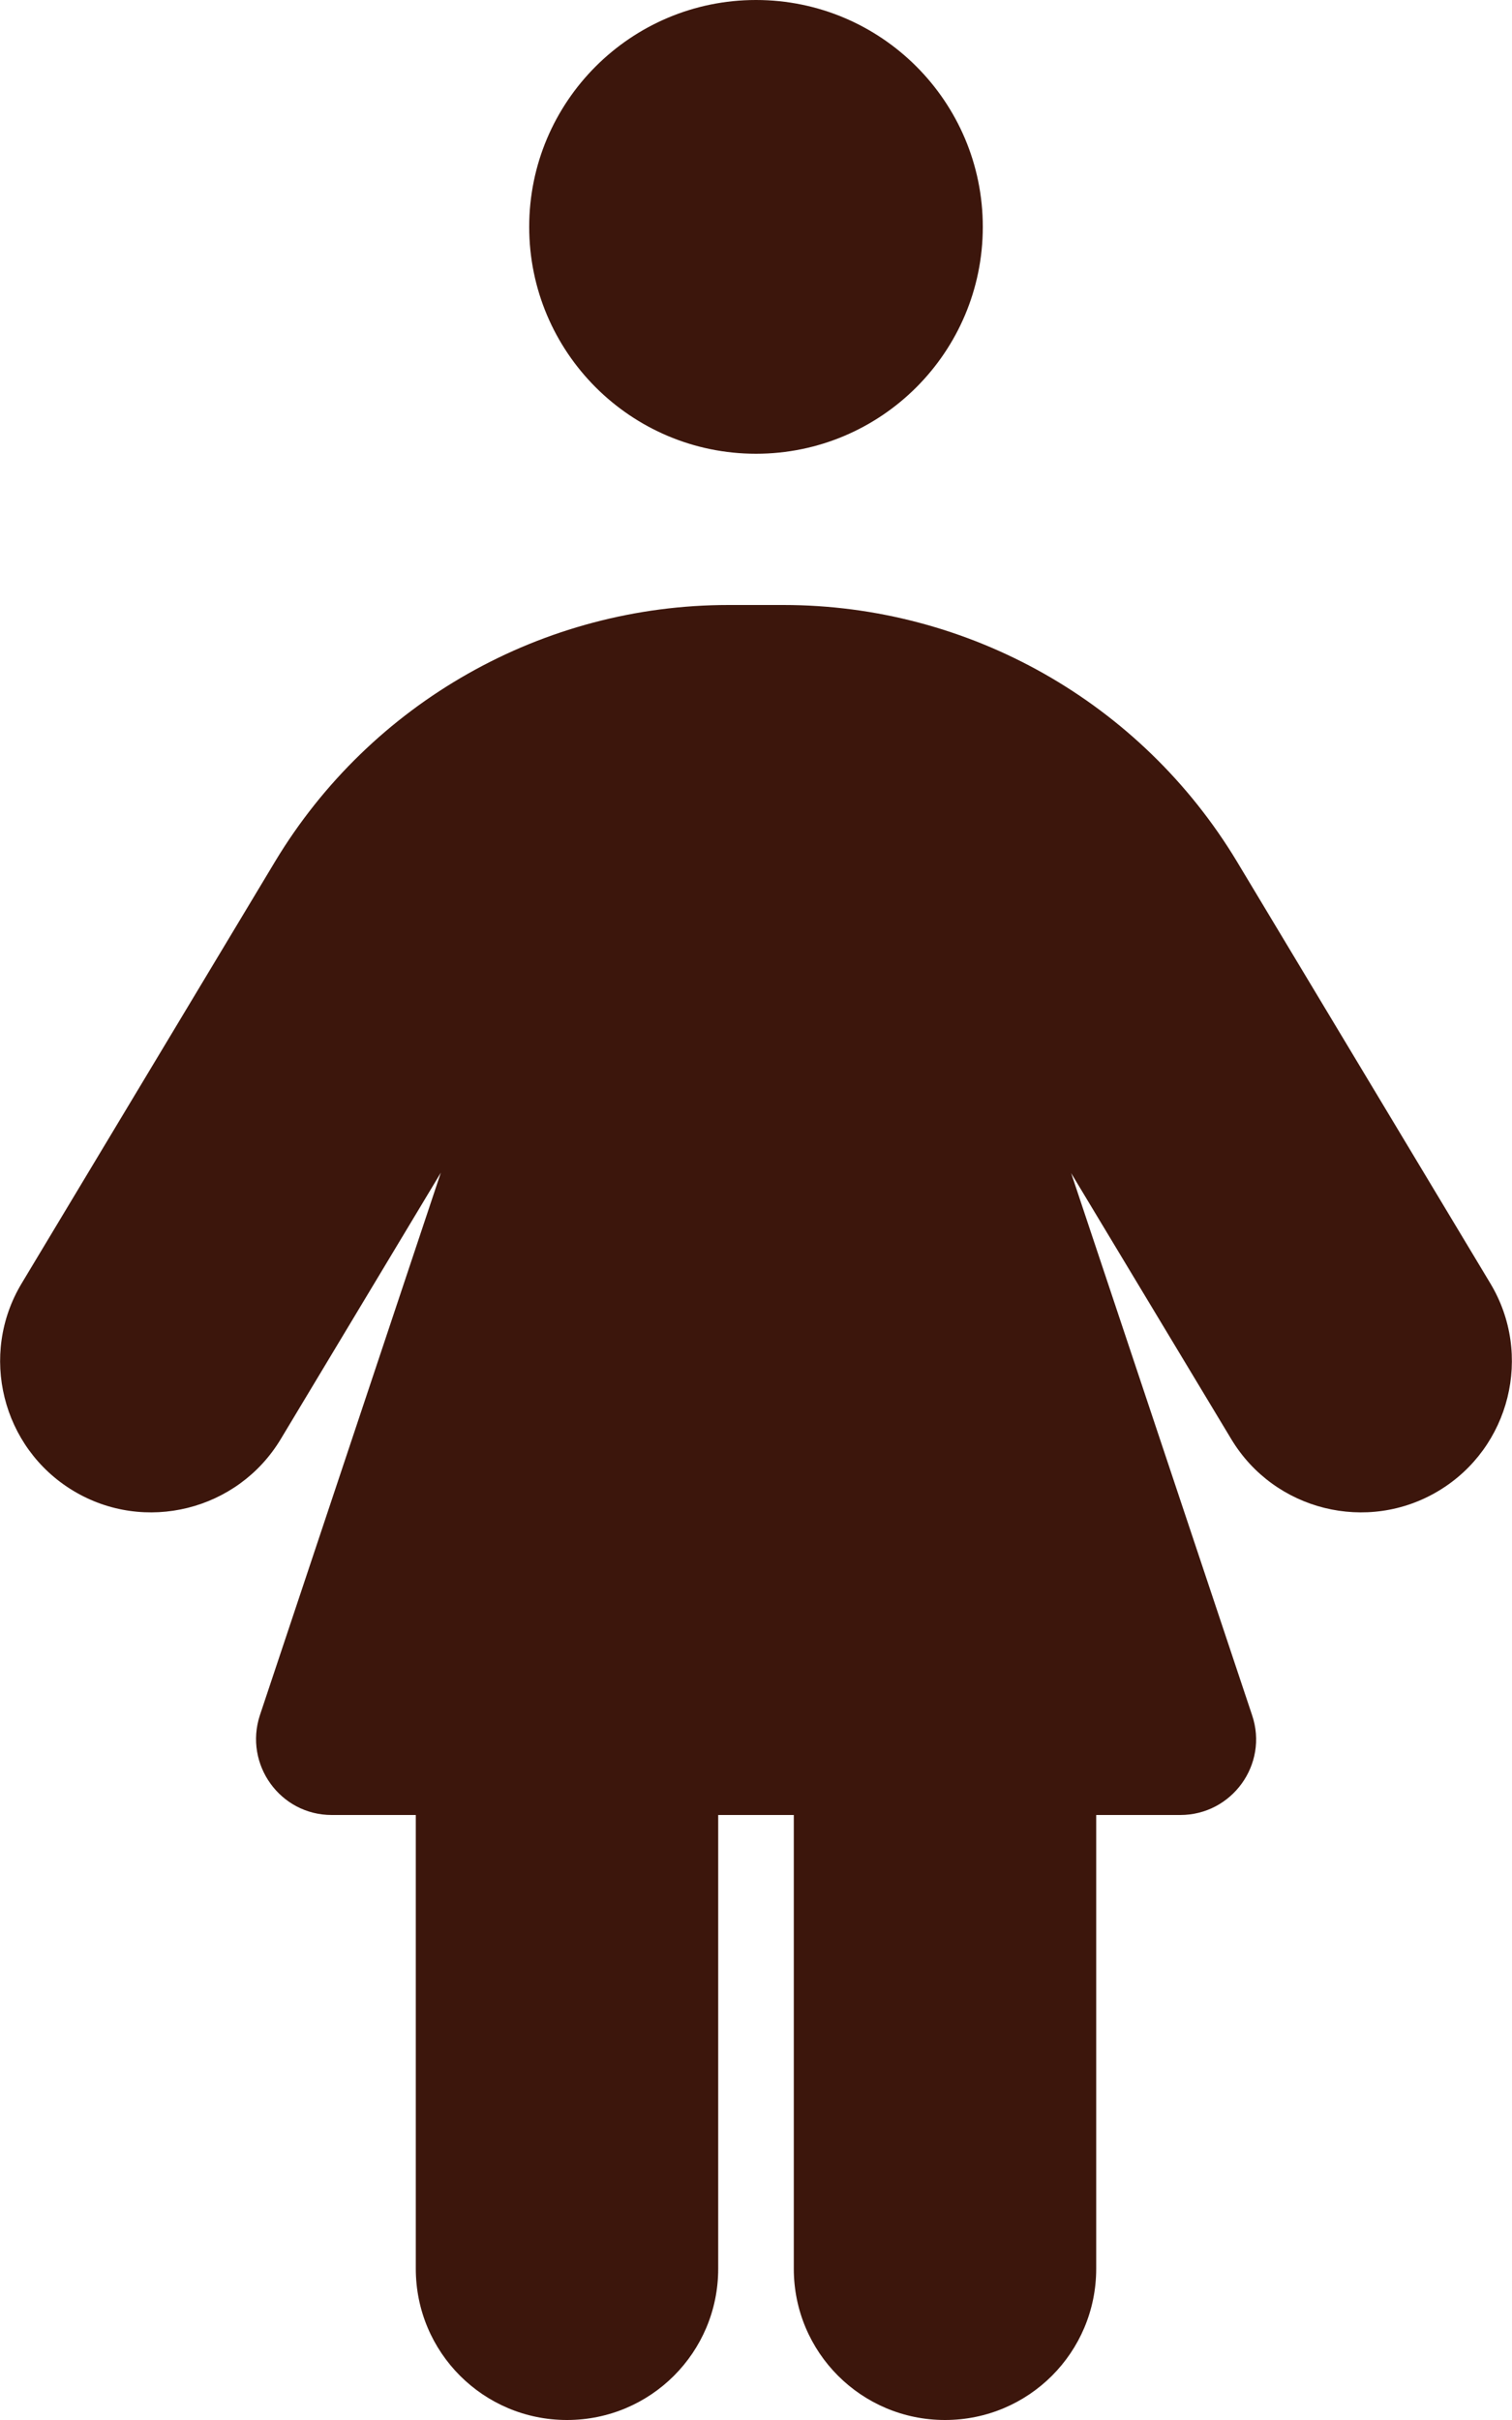 <?xml version="1.0" encoding="utf-8"?>
<!-- Generator: Adobe Illustrator 26.0.2, SVG Export Plug-In . SVG Version: 6.00 Build 0)  -->
<svg version="1.1" id="圖層_1" xmlns="http://www.w3.org/2000/svg" xmlns:xlink="http://www.w3.org/1999/xlink" x="0px" y="0px"
	 viewBox="0 0 320 512" style="enable-background:new 0 0 320 512;" xml:space="preserve">
<style type="text/css">
	.st0{fill:#3C160C;}
</style>
<path class="st0" d="M160,0c26.5,0,48,21.5,48,48s-21.5,48-48,48s-48-21.5-48-48S133.5,0,160,0z M88,384H70.2
	c-10.9,0-18.6-10.7-15.2-21.1l38.3-114.8l-33.9,56.4c-9.1,15.1-28.8,20-43.9,10.9s-20-28.8-10.9-43.9l53.6-89.2
	c20.3-33.7,56.7-54.3,96-54.3h11.6c39.3,0,75.7,20.6,96,54.3l53.6,89.2c9.1,15.1,4.2,34.8-10.9,43.9s-34.8,4.2-43.9-10.9l-33.9-56.3
	L265,362.9c3.5,10.4-4.3,21.1-15.2,21.1H232v96c0,17.7-14.3,32-32,32s-32-14.3-32-32v-96h-16v96c0,17.7-14.3,32-32,32
	s-32-14.3-32-32V384z"/>
</svg>
